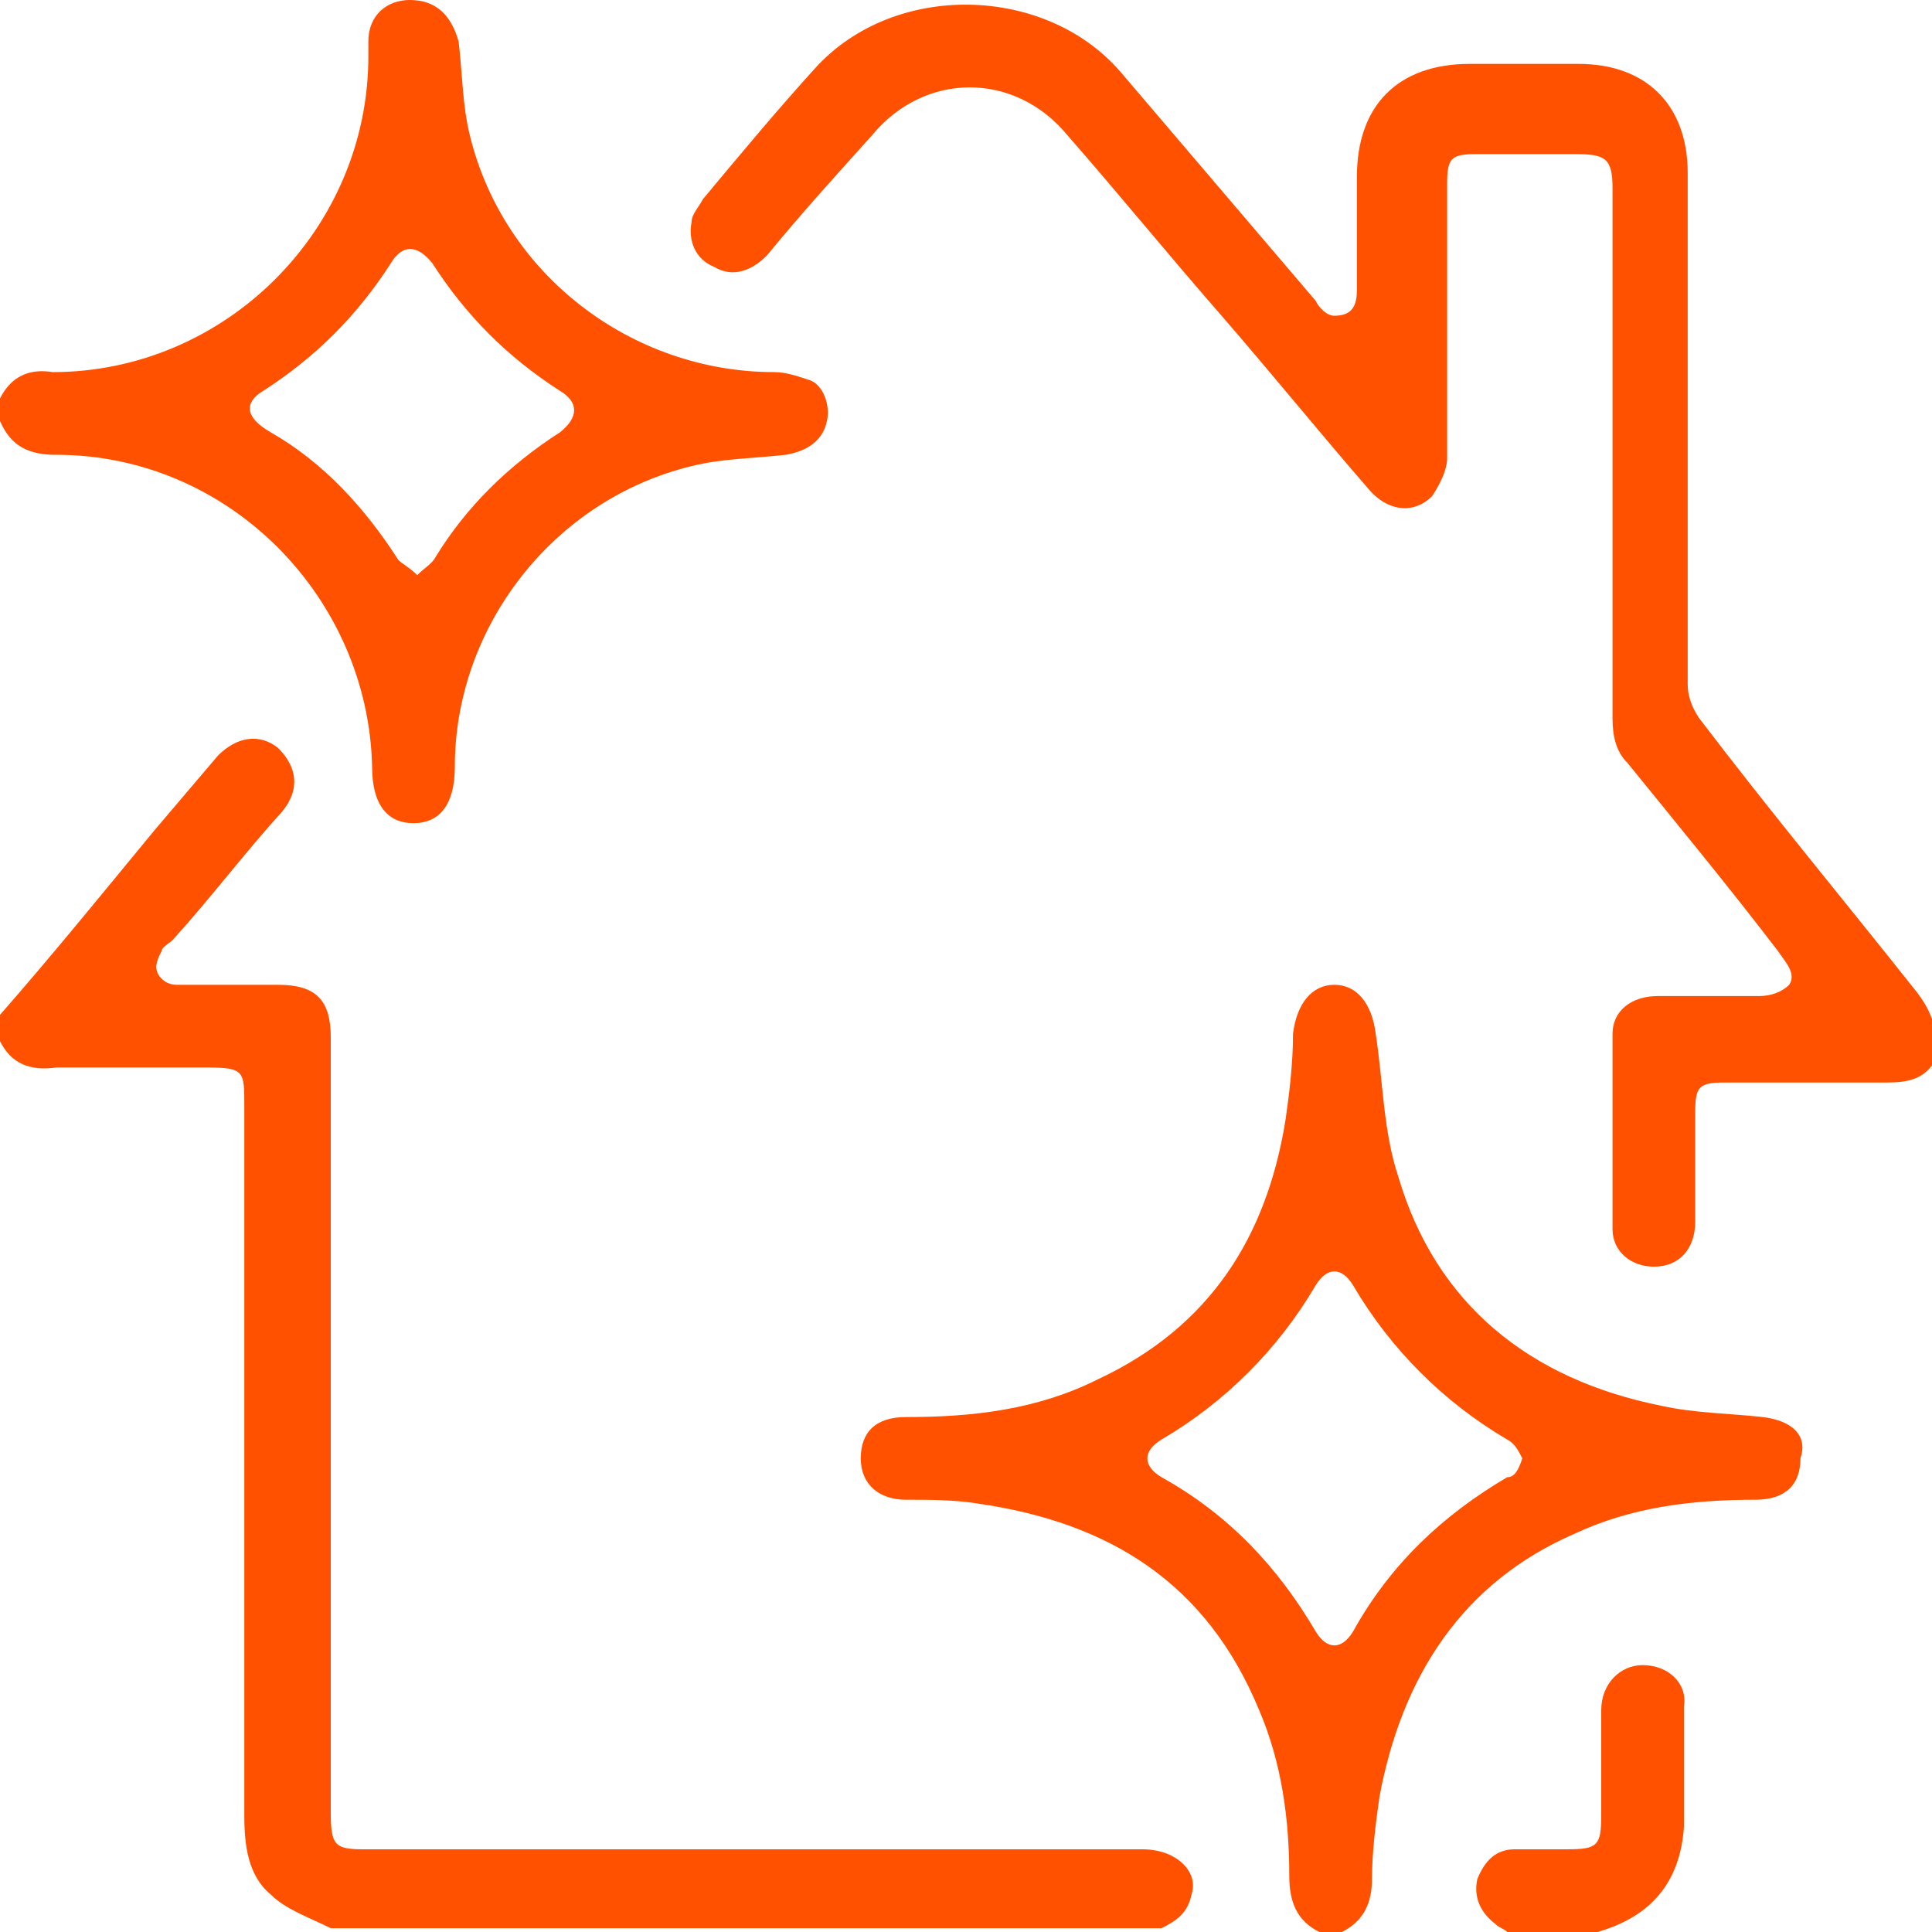 <svg width="68" height="68" viewBox="0 0 68 68" fill="none" xmlns="http://www.w3.org/2000/svg">
<g clip-path="url(#clip0_811_5690)">
<path d="M40.218 65.09C31.09 65.09 21.961 65.09 12.833 65.09C11.774 65.09 11.642 64.957 11.642 63.767C11.642 54.638 11.642 45.51 11.642 36.514C11.642 35.191 11.113 34.662 9.79 34.662C8.599 34.662 7.409 34.662 6.218 34.662C5.953 34.662 5.689 34.529 5.556 34.265C5.424 34 5.556 33.736 5.689 33.471C5.689 33.339 5.953 33.206 6.086 33.074C7.409 31.619 8.599 30.031 9.922 28.576C10.584 27.782 10.451 26.988 9.79 26.327C9.128 25.798 8.335 25.93 7.673 26.592C6.879 27.518 6.218 28.311 5.424 29.238C3.572 31.487 1.852 33.603 0 35.72C0 35.985 0 36.382 0 36.646C0.397 37.44 1.058 37.704 1.984 37.572C3.704 37.572 5.556 37.572 7.276 37.572C8.599 37.572 8.599 37.704 8.599 38.895C8.599 47.23 8.599 55.564 8.599 63.899C8.599 64.957 8.732 66.016 9.525 66.677C10.055 67.206 10.848 67.471 11.642 67.868C21.432 67.868 31.09 67.868 40.879 67.868C41.409 67.603 41.805 67.339 41.938 66.677C42.202 65.883 41.409 65.09 40.218 65.09Z" fill="#FF5100"/>
<path d="M62.047 49.876C60.856 49.743 59.666 49.743 58.475 49.479C53.844 48.553 50.537 45.907 49.214 41.409C48.685 39.821 48.685 38.101 48.42 36.382C48.288 35.323 47.759 34.662 46.965 34.662C46.171 34.662 45.642 35.323 45.51 36.382C45.51 37.44 45.378 38.498 45.245 39.424C44.584 43.525 42.599 46.7 38.63 48.553C36.514 49.611 34.265 49.876 31.883 49.876C30.825 49.876 30.296 50.405 30.296 51.331C30.296 52.257 30.957 52.786 31.883 52.786C32.677 52.786 33.603 52.786 34.397 52.918C39.027 53.58 42.467 55.697 44.319 60.195C45.113 62.047 45.378 64.031 45.378 66.016C45.378 66.942 45.642 67.603 46.436 68C46.701 68 46.965 68 47.23 68C48.023 67.603 48.288 66.942 48.288 66.148C48.288 65.222 48.42 64.164 48.553 63.237C49.346 59.004 51.463 55.697 55.432 53.977C57.416 53.051 59.533 52.786 61.782 52.786C62.841 52.786 63.37 52.257 63.37 51.331C63.634 50.537 63.105 50.008 62.047 49.876ZM53.051 51.992C50.802 53.315 48.95 55.035 47.627 57.416C47.23 58.078 46.701 58.078 46.304 57.416C44.981 55.167 43.261 53.315 40.88 51.992C40.218 51.596 40.218 51.066 40.88 50.669C43.129 49.346 44.981 47.494 46.304 45.245C46.701 44.584 47.23 44.584 47.627 45.245C48.95 47.494 50.802 49.346 53.051 50.669C53.315 50.802 53.448 51.066 53.58 51.331C53.448 51.728 53.315 51.992 53.051 51.992Z" fill="#FF5100"/>
<path d="M1.984 16.008C8.07 16.008 12.965 21.035 13.097 26.988C13.097 28.311 13.627 28.973 14.553 28.973C15.479 28.973 16.008 28.311 16.008 26.988C16.008 22.093 19.448 17.595 24.342 16.405C25.401 16.14 26.459 16.14 27.65 16.008C28.444 15.876 28.973 15.479 29.105 14.817C29.237 14.288 28.973 13.494 28.444 13.362C28.047 13.23 27.65 13.097 27.253 13.097C22.226 13.097 17.728 9.658 16.537 4.763C16.272 3.704 16.272 2.514 16.14 1.455C15.876 0.529 15.346 0 14.42 0C13.627 0 12.965 0.529 12.965 1.455C12.965 1.588 12.965 1.852 12.965 1.984C12.965 8.07 7.938 13.097 1.852 13.097C1.058 12.965 0.397 13.23 0 14.023C0 14.288 0 14.553 0 14.817C0.397 15.743 1.058 16.008 1.984 16.008ZM9.261 13.759C11.113 12.568 12.568 11.113 13.759 9.261C14.156 8.599 14.685 8.599 15.214 9.261C16.405 11.113 17.86 12.568 19.712 13.759C20.373 14.156 20.373 14.685 19.712 15.214C17.86 16.405 16.405 17.86 15.346 19.58C15.214 19.844 14.949 19.977 14.685 20.241C14.42 19.977 14.156 19.844 14.023 19.712C12.833 17.86 11.377 16.272 9.525 15.214C8.599 14.685 8.599 14.156 9.261 13.759Z" fill="#FF5100"/>
<path d="M57.814 58.607C57.02 58.607 56.358 59.268 56.358 60.194C56.358 61.385 56.358 62.576 56.358 63.899C56.358 64.957 56.226 65.089 55.168 65.089C54.506 65.089 53.977 65.089 53.316 65.089C52.654 65.089 52.257 65.486 51.993 66.148C51.86 66.809 52.125 67.338 52.654 67.735C52.786 67.868 52.919 67.868 53.051 68C54.109 68 55.168 68 56.226 68C58.078 67.471 59.137 66.28 59.269 64.296C59.269 62.84 59.269 61.517 59.269 60.062C59.401 59.268 58.74 58.607 57.814 58.607Z" fill="#FF5100"/>
<path d="M67.471 34.926C64.957 31.751 62.312 28.576 59.798 25.268C59.533 24.871 59.401 24.474 59.401 24.078C59.401 21.035 59.401 17.992 59.401 15.082C59.401 12.039 59.401 8.996 59.401 6.085C59.401 3.704 57.946 2.249 55.564 2.249C54.242 2.249 53.051 2.249 51.728 2.249C49.214 2.249 47.759 3.704 47.759 6.218C47.759 7.541 47.759 8.864 47.759 10.187C47.759 10.716 47.627 11.113 46.965 11.113C46.701 11.113 46.436 10.848 46.304 10.583C44.055 7.938 41.673 5.159 39.424 2.513C36.778 -0.529 31.487 -0.662 28.708 2.381C27.385 3.836 26.062 5.424 24.739 7.011C24.607 7.276 24.343 7.541 24.343 7.805C24.21 8.467 24.475 9.128 25.136 9.393C25.798 9.79 26.459 9.525 26.989 8.996C28.179 7.541 29.502 6.085 30.693 4.762C32.545 2.513 35.72 2.513 37.572 4.762C39.424 6.879 41.144 8.996 42.996 11.113C44.716 13.097 46.436 15.214 48.156 17.198C48.817 17.992 49.743 18.124 50.405 17.463C50.669 17.066 50.934 16.537 50.934 16.14C50.934 12.965 50.934 9.657 50.934 6.482C50.934 5.556 51.066 5.424 51.992 5.424C53.183 5.424 54.242 5.424 55.432 5.424C56.49 5.424 56.755 5.556 56.755 6.615C56.755 12.832 56.755 19.05 56.755 25.268C56.755 25.93 56.887 26.459 57.284 26.856C59.004 28.973 60.856 31.222 62.576 33.471C62.841 33.867 63.238 34.264 62.973 34.661C62.708 34.926 62.312 35.058 61.915 35.058C60.724 35.058 59.533 35.058 58.343 35.058C57.417 35.058 56.755 35.587 56.755 36.381C56.755 38.63 56.755 40.879 56.755 43.261C56.755 44.054 57.417 44.583 58.21 44.583C59.136 44.583 59.666 43.922 59.666 42.996C59.666 41.673 59.666 40.482 59.666 39.159C59.666 38.233 59.798 38.101 60.724 38.101C62.576 38.101 64.561 38.101 66.413 38.101C67.207 38.101 67.736 37.969 68.132 37.307C68.265 36.117 67.868 35.455 67.471 34.926Z" fill="#FF5100"/>
</g>
<defs>
<clipPath id="clip0_811_5690">
<rect width="68" height="68" fill="white"/>
</clipPath>
</defs>
</svg>
